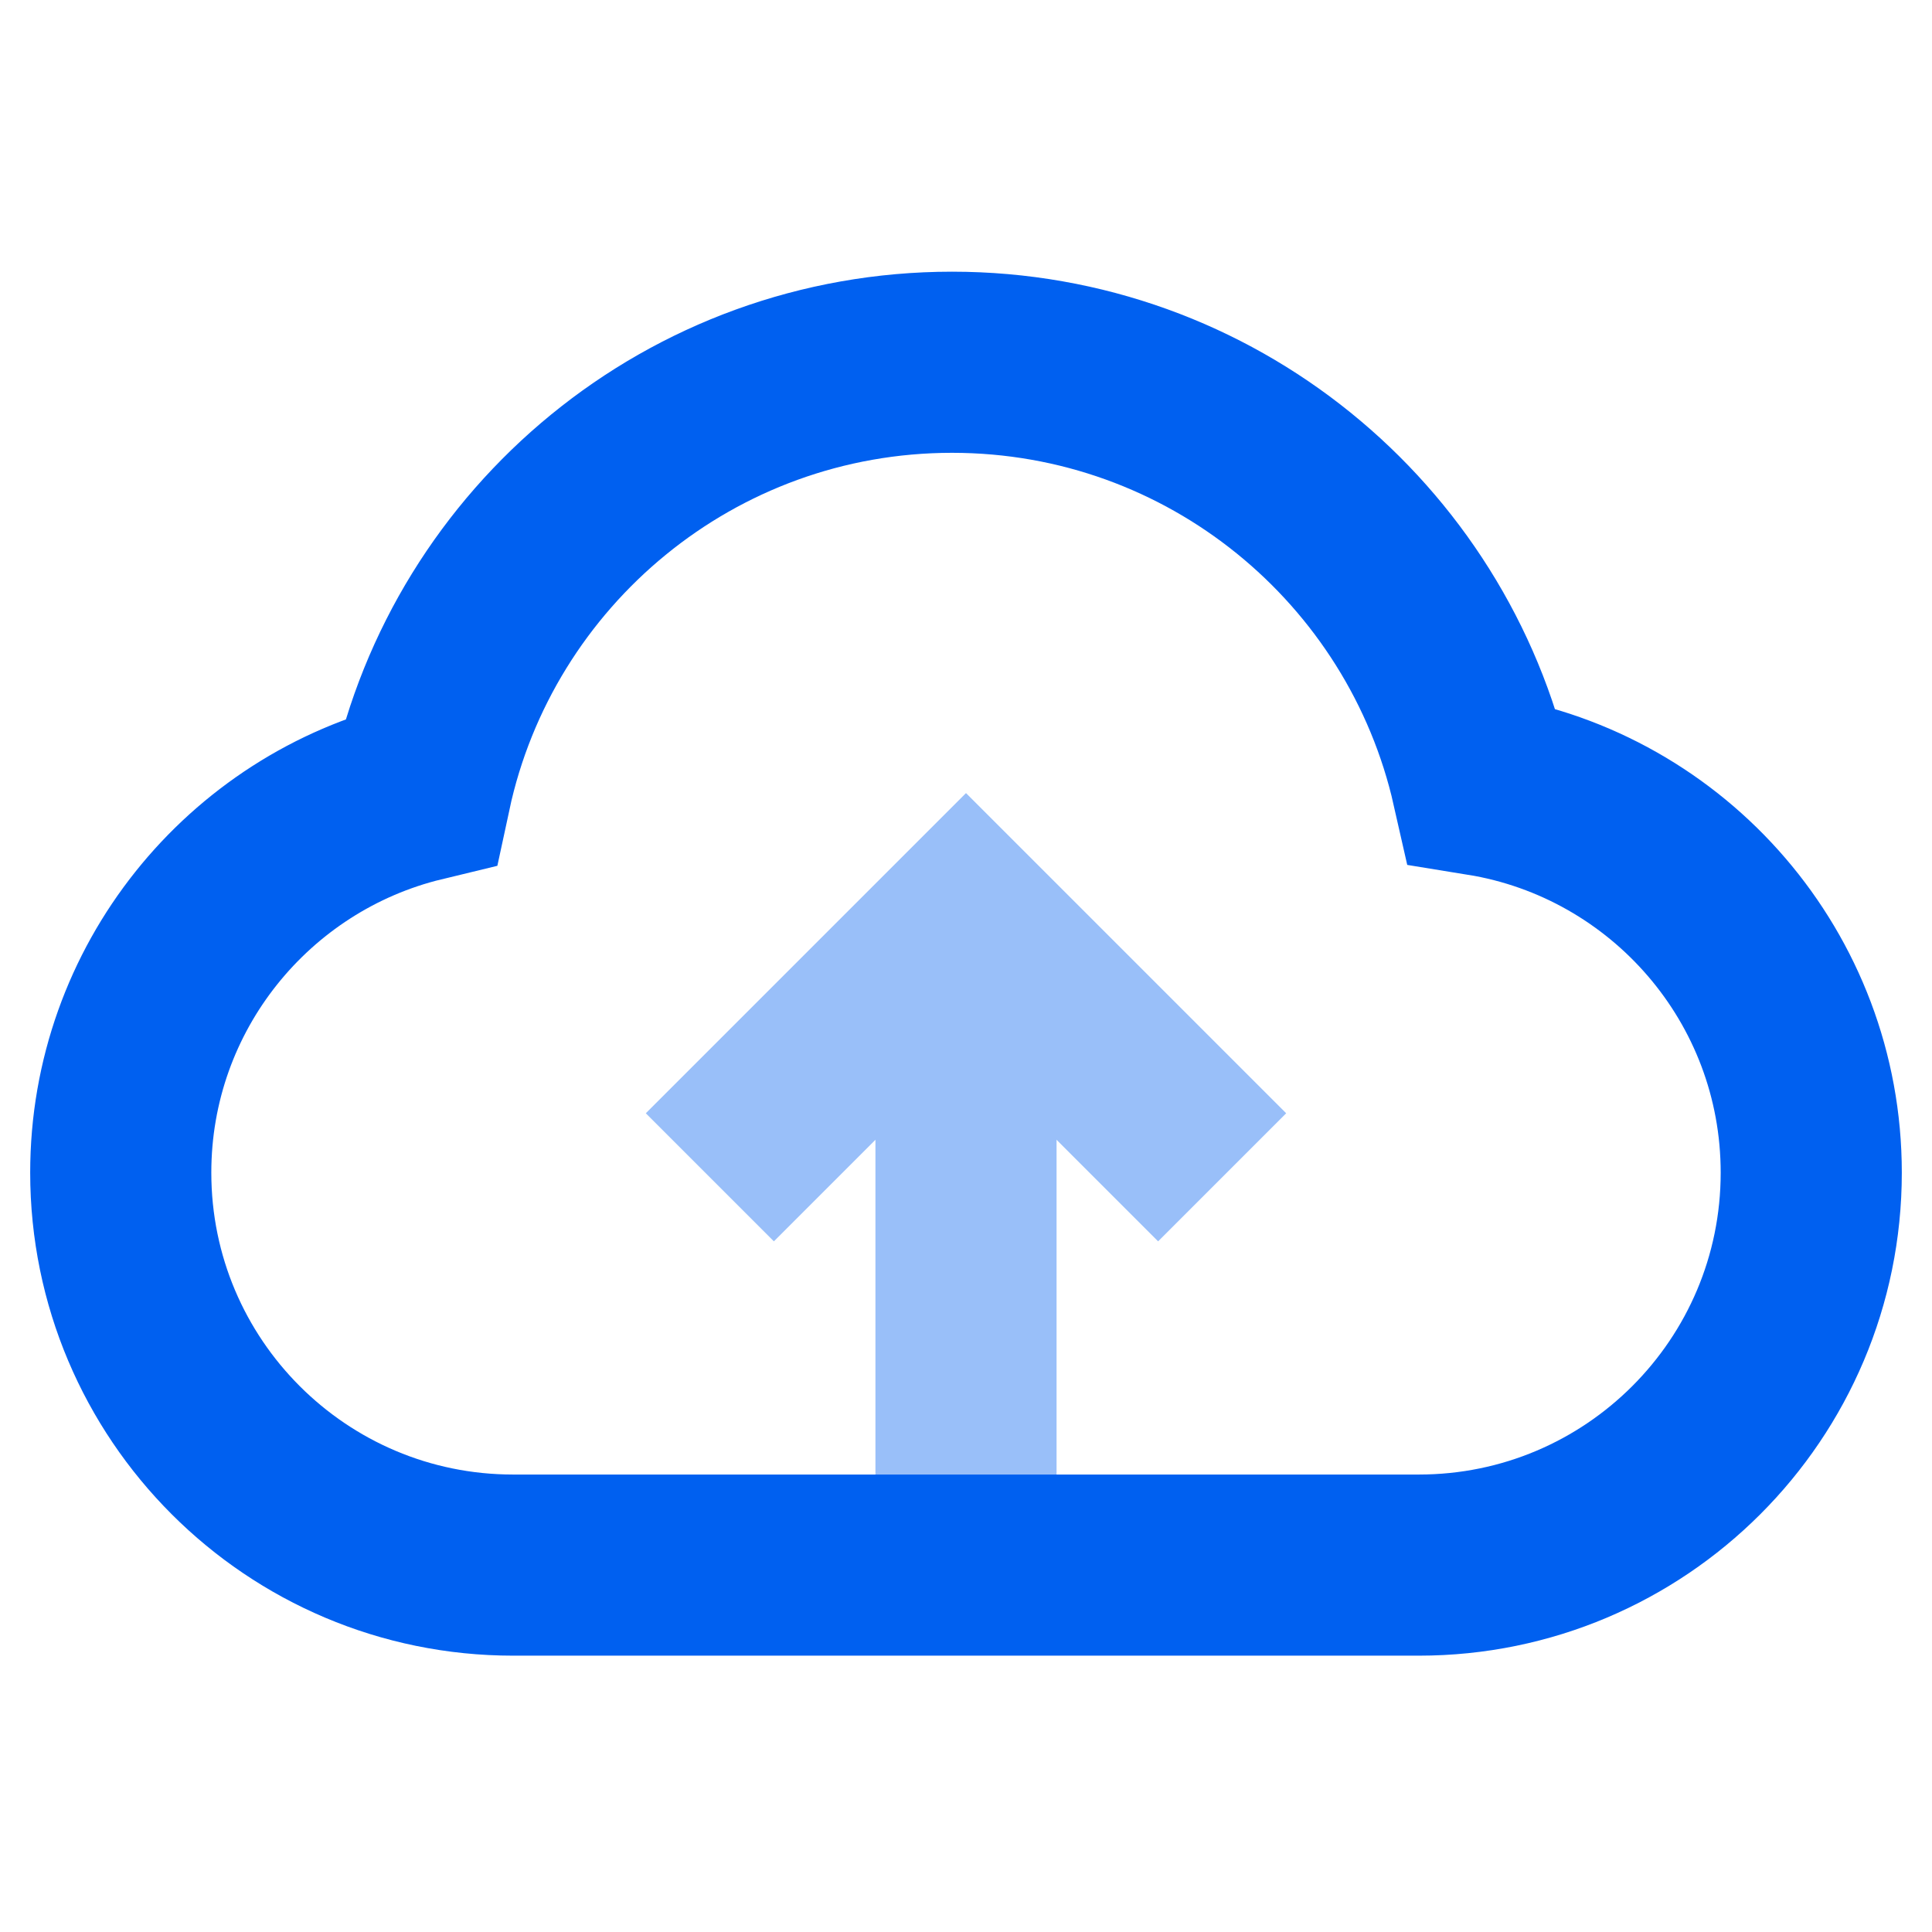 <?xml version="1.0" encoding="UTF-8"?>
<svg width="32px" height="32px" viewBox="0 0 32 32" version="1.1" xmlns="http://www.w3.org/2000/svg" xmlns:xlink="http://www.w3.org/1999/xlink">
    <!-- Generator: Sketch 54.1 (76490) - https://sketchapp.com -->
    <title>技术服务/政务云平台/上云优化</title>
    <desc>Created with Sketch.</desc>
    <g id="技术服务/政务云平台/上云优化" stroke="none" stroke-width="1" fill="none" fill-rule="evenodd">
        <g id="上云优化">
            <rect id="矩形" x="0" y="0" width="32" height="32"></rect>
            <g id="编组-21" transform="translate(2, 6)" stroke="#0060F0" stroke-width="3">
                <path d="M4.969,7.104 C5.84,3.044 9.449,0 13.769,0 C18.055,0 21.641,2.996 22.548,7.007 C25.639,7.508 28,10.19 28,13.423 C28,17.013 25.09,19.923 21.5,19.923 L6.5,19.923 C2.91,19.923 4.39629938e-16,17.013 0,13.423 C-3.7505686e-16,10.361 2.118,7.793 4.969,7.104 Z" id="形状结合"></path>
                <g id="编组-14" opacity="0.4" transform="translate(14, 14.5) rotate(-360) translate(-14, -14.5) translate(9, 9)">
                    <path d="M5,11 L5,1" id="直线-3"></path>
                    <polyline id="路径" transform="translate(5, 4.5) rotate(-45) translate(-5, -4.5) " points="2 1.5 8 1.5 8 7.5"></polyline>
                </g>
            </g>
        </g>
    </g>
</svg>